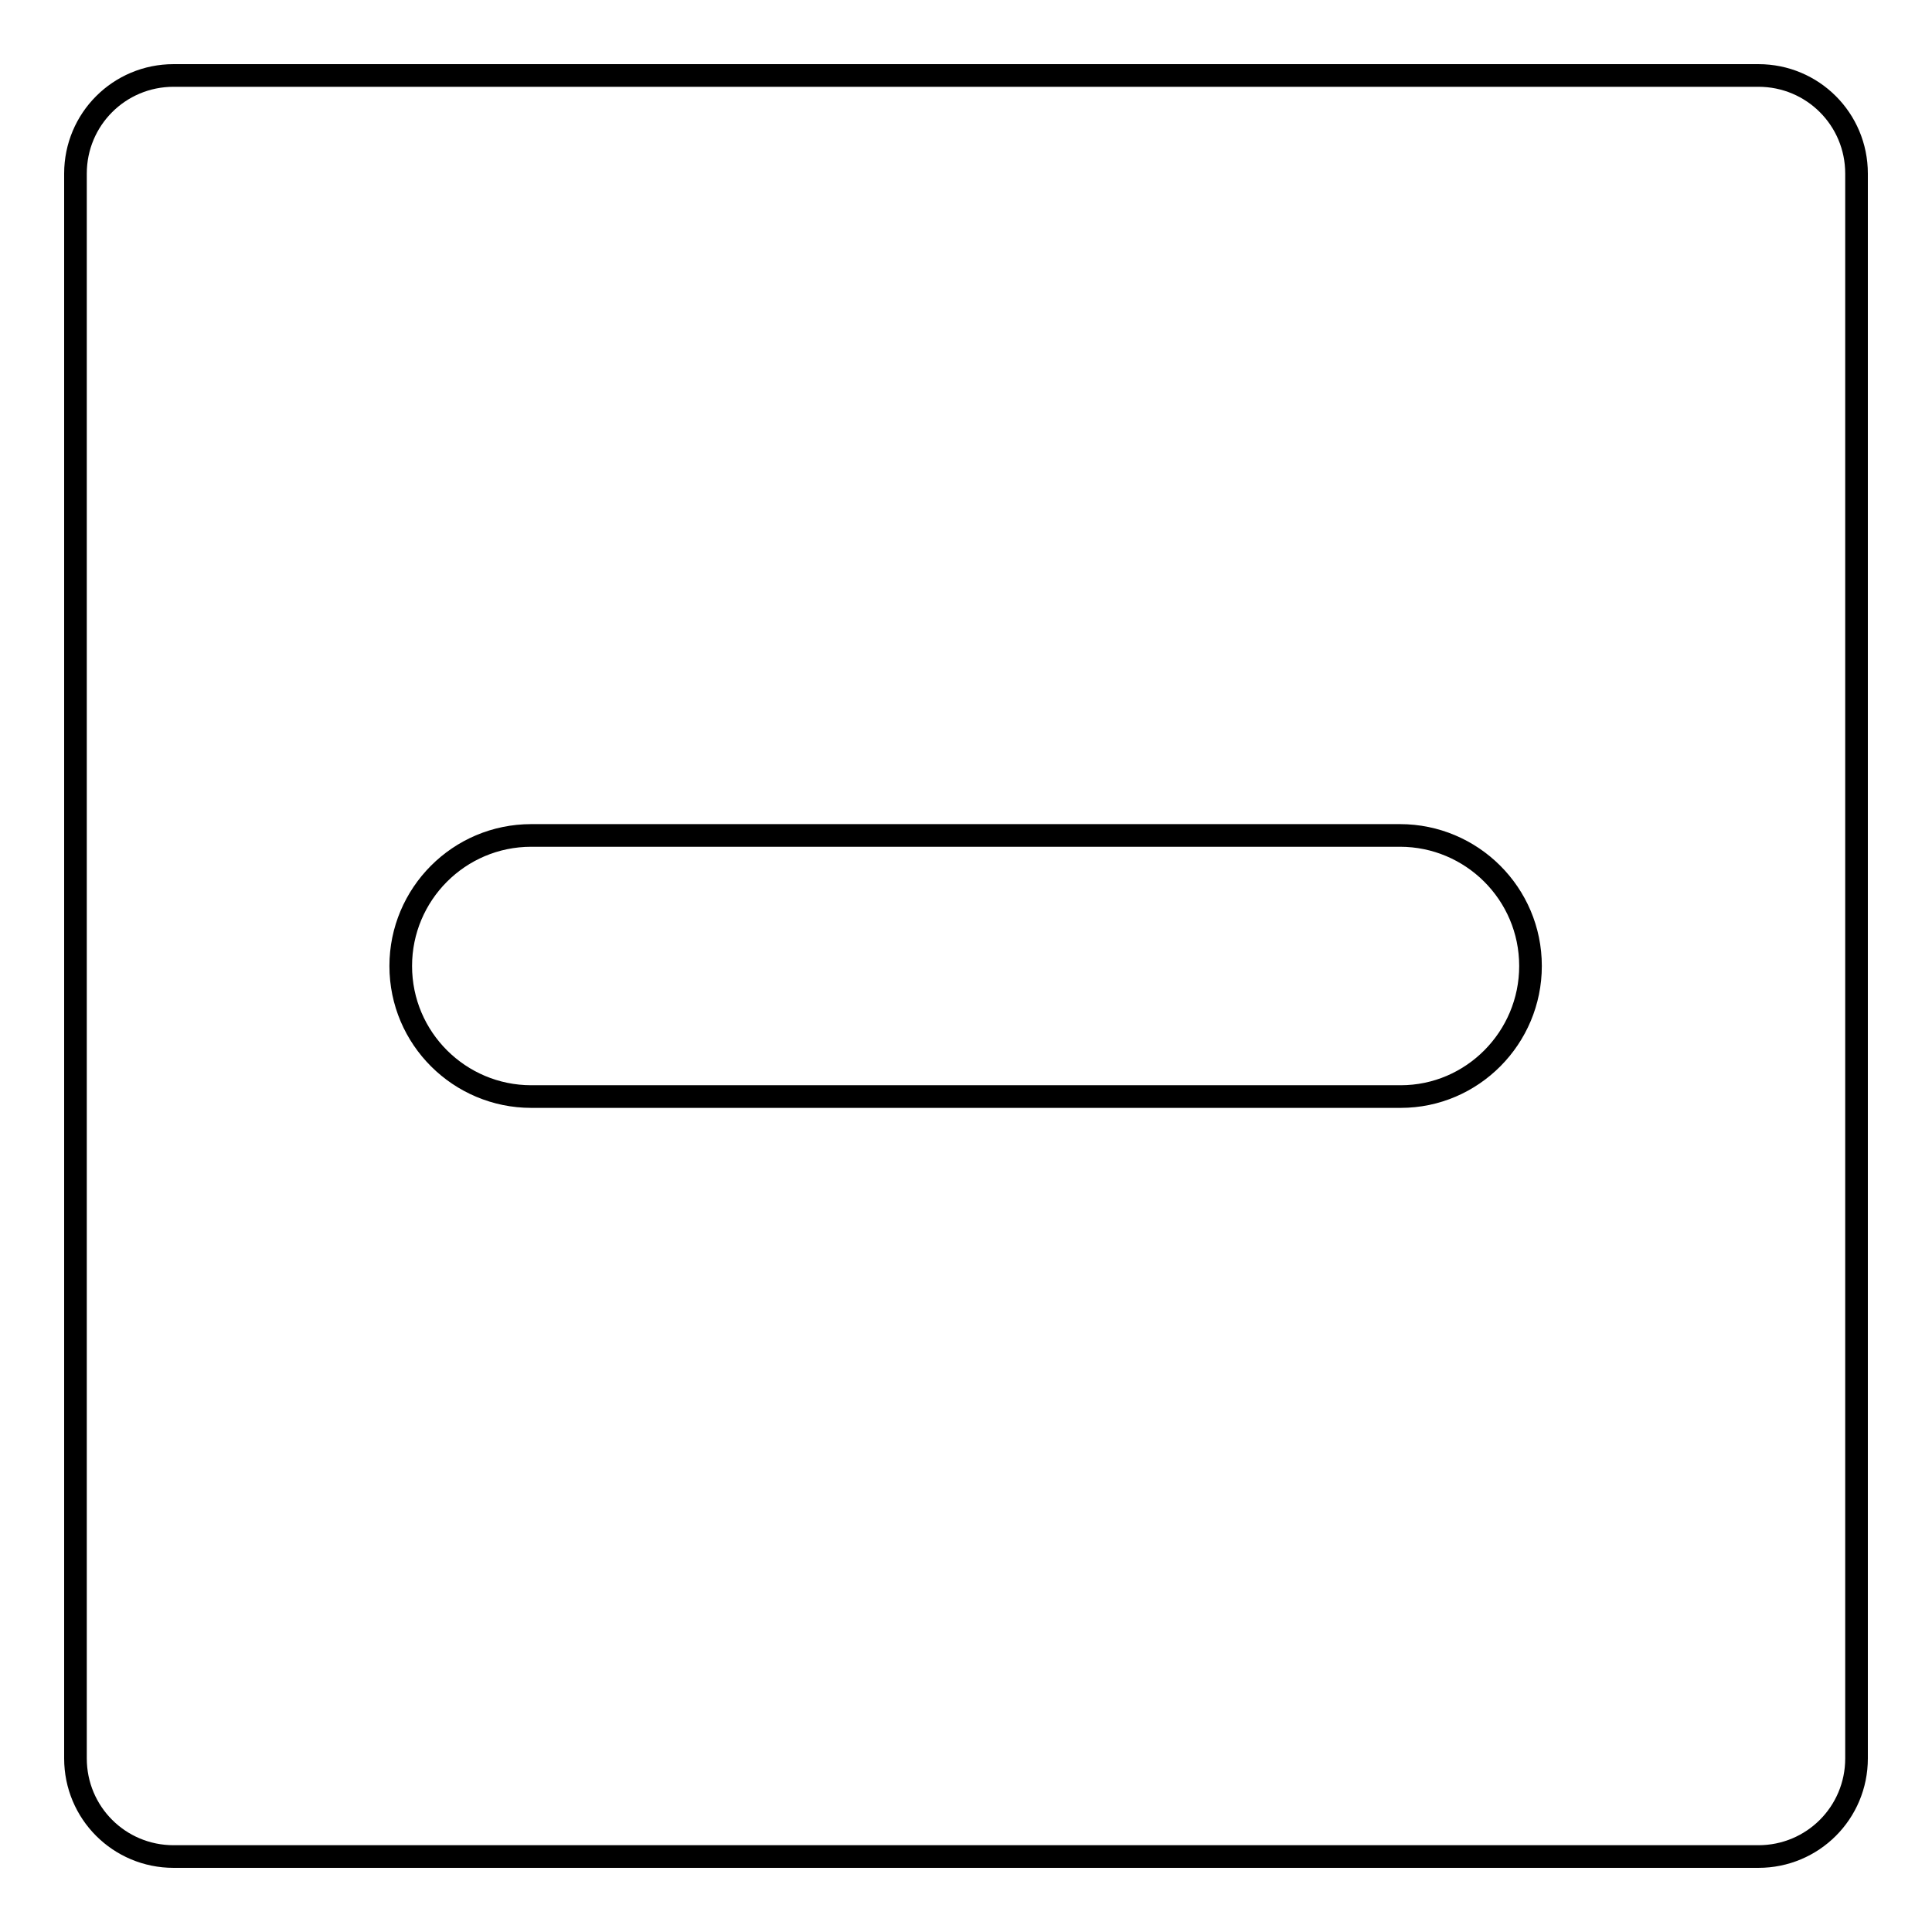 <?xml version="1.0" encoding="utf-8"?>
<!-- Svg Vector Icons : http://www.onlinewebfonts.com/icon -->
<!DOCTYPE svg PUBLIC "-//W3C//DTD SVG 1.1//EN" "http://www.w3.org/Graphics/SVG/1.1/DTD/svg11.dtd">
<svg version="1.1" xmlns="http://www.w3.org/2000/svg" xmlns:xlink="http://www.w3.org/1999/xlink" x="0px" y="0px" viewBox="0 0 256 256" enable-background="new 0 0 256 256" xml:space="preserve">
<g><g><g><path stroke-width="3" fill-opacity="0" stroke="#000000"  d="M233,10H23c-7.2,0-13,5.8-13,13V233c0,7.2,5.8,13,13,13H233c7.2,0,13-5.8,13-13V23C246,15.8,240.2,10,233,10z M185.6,145.3H70.4c-9.5,0-17.3-7.7-17.3-17.3c0-9.5,7.7-17.3,17.3-17.3h115.1c9.5,0,17.3,7.7,17.3,17.3C202.8,137.5,195.1,145.3,185.6,145.3z"/></g><g></g><g></g><g></g><g></g><g></g><g></g><g></g><g></g><g></g><g></g><g></g><g></g><g></g><g></g><g></g></g></g>
</svg>